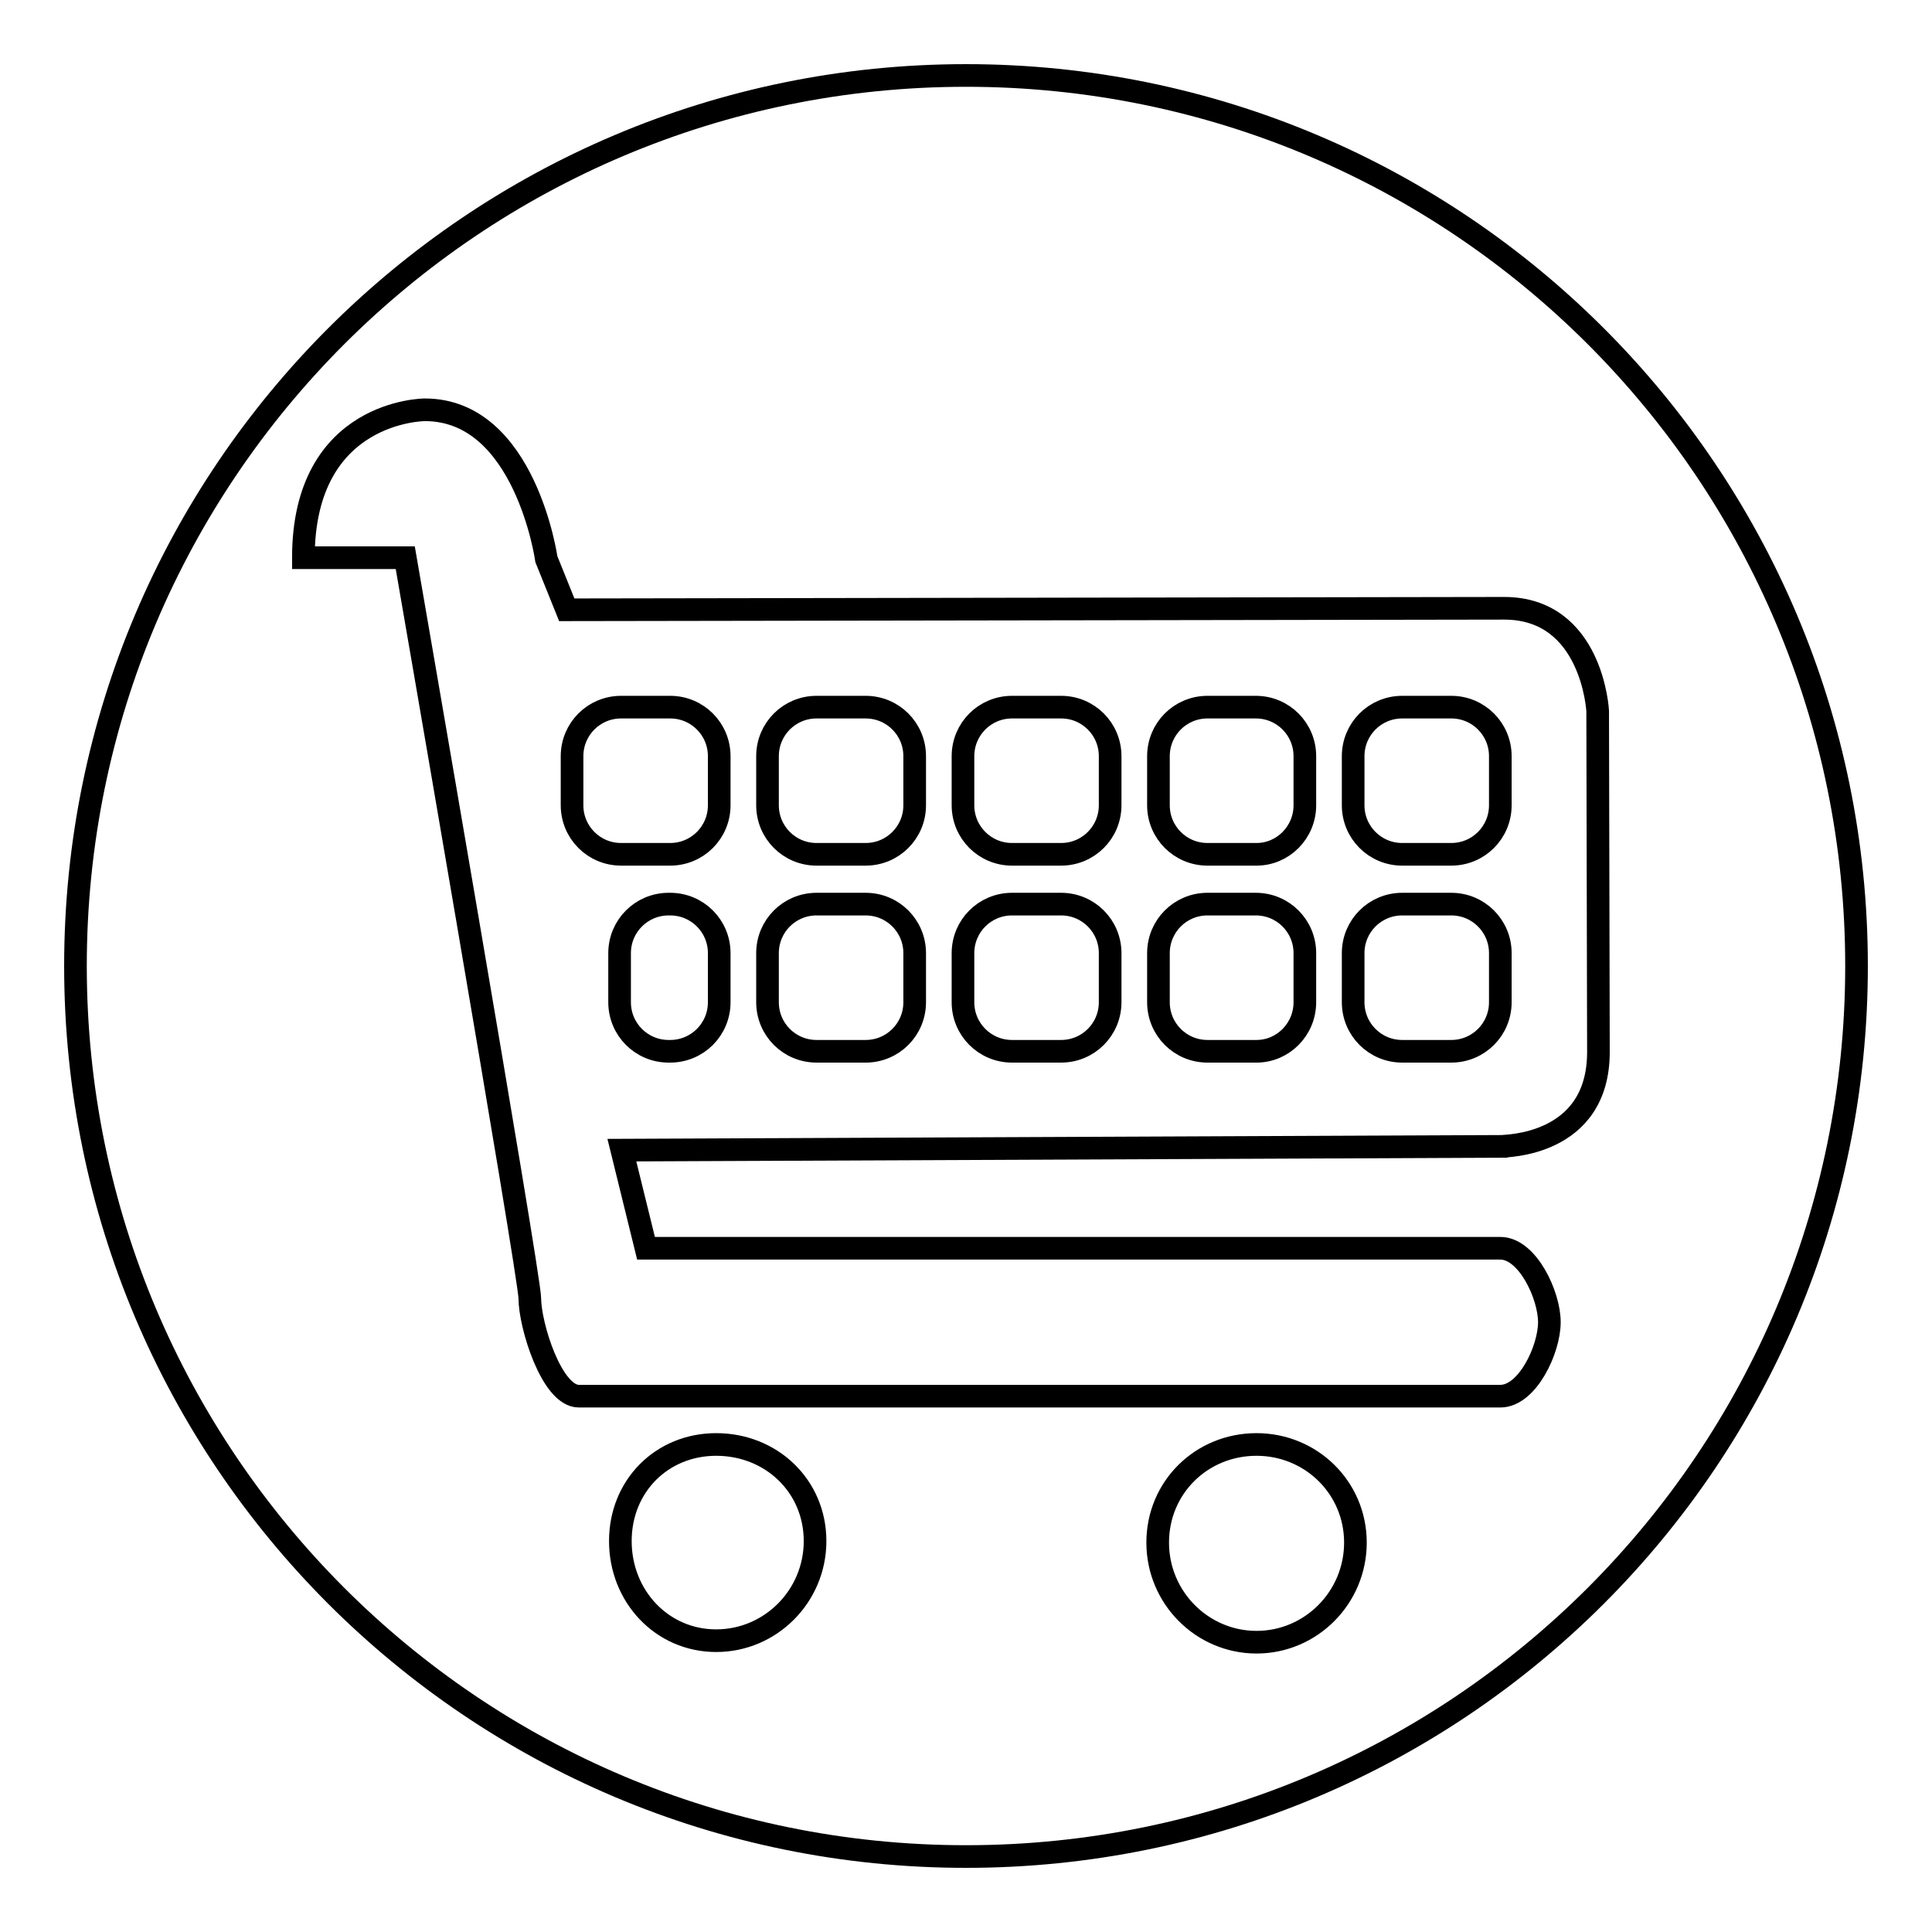<?xml version="1.0" encoding="utf-8"?>
<!-- Svg Vector Icons : http://www.onlinewebfonts.com/icon -->
<!DOCTYPE svg PUBLIC "-//W3C//DTD SVG 1.1//EN" "http://www.w3.org/Graphics/SVG/1.1/DTD/svg11.dtd">
<svg version="1.1" xmlns="http://www.w3.org/2000/svg" xmlns:xlink="http://www.w3.org/1999/xlink" x="0px" y="0px" viewBox="0 0 256 256" enable-background="new 0 0 256 256" xml:space="preserve">
<g><g><path stroke-width="3" fill-opacity="0" stroke="#000000"  d="M128,10c65.2,0,118,52.8,118,118c0,65.2-52.8,118-118,118c-65.2,0-118-52.8-118-118C10,62.8,62.8,10,128,10L128,10z M166.5,191.4c-7.3,0-13.1,5.7-13.1,13c0,7.3,5.9,13.2,13.1,13.2c7.2,0,13.1-5.9,13.1-13.2C179.6,197.1,173.7,191.4,166.5,191.4L166.5,191.4z M94.9,191.4c-7.2,0-12.7,5.5-12.7,12.8c0,7.3,5.5,13.2,12.7,13.2s13.1-5.9,13.1-13.2S102.2,191.4,94.9,191.4L94.9,191.4z M211.8,139.4l-0.1-45.2c0,0-0.7-13.6-12.4-13.6L75.1,80.8l-2.7-6.7c0,0-2.8-19.8-16.1-19.8c0,0-16.1,0-16.1,19.6l13.5,0c0,0,16.5,95.2,16.5,98.1c0,3.6,2.9,13,6.5,13h122.1c3.6,0,6.5-6.2,6.5-9.8c0-3.6-2.9-9.8-6.5-9.8H85.6l-3.2-13l116.7-0.5C199.2,151.8,211.8,152,211.8,139.4L211.8,139.4z M95.3,132.8v-6.5c0-3.6-2.9-6.5-6.5-6.5h-0.2c-3.6,0-6.5,2.9-6.5,6.5v6.5c0,3.6,2.9,6.5,6.5,6.5h0.2C92.4,139.3,95.3,136.4,95.3,132.8L95.3,132.8z M95.3,106.7v-6.5c0-3.6-2.9-6.5-6.5-6.5h-6.5c-3.6,0-6.5,2.9-6.5,6.5v6.5c0,3.6,2.9,6.5,6.5,6.5h6.5C92.4,113.2,95.3,110.3,95.3,106.7L95.3,106.7z M121.2,132.8v-6.5c0-3.6-2.9-6.5-6.5-6.5h-6.5c-3.6,0-6.5,2.9-6.5,6.5v6.5c0,3.6,2.9,6.5,6.5,6.5h6.5C118.3,139.3,121.2,136.4,121.2,132.8L121.2,132.8z M121.2,106.7v-6.5c0-3.6-2.9-6.5-6.5-6.5h-6.5c-3.6,0-6.5,2.9-6.5,6.5v6.5c0,3.6,2.9,6.5,6.5,6.5h6.5C118.3,113.2,121.2,110.3,121.2,106.7L121.2,106.7z M147.1,132.8v-6.5c0-3.6-2.9-6.5-6.5-6.5h-6.5c-3.6,0-6.5,2.9-6.5,6.5v6.5c0,3.6,2.9,6.5,6.5,6.5h6.5C144.2,139.3,147.1,136.4,147.1,132.8L147.1,132.8z M147.1,106.7v-6.5c0-3.6-2.9-6.5-6.5-6.5h-6.5c-3.6,0-6.5,2.9-6.5,6.5v6.5c0,3.6,2.9,6.5,6.5,6.5h6.5C144.2,113.2,147.1,110.3,147.1,106.7L147.1,106.7z M172.9,132.8v-6.5c0-3.6-2.9-6.5-6.5-6.5H160c-3.6,0-6.5,2.9-6.5,6.5v6.5c0,3.6,2.9,6.5,6.5,6.5h6.5C170,139.3,172.9,136.4,172.9,132.8L172.9,132.8z M172.9,106.7v-6.5c0-3.6-2.9-6.5-6.5-6.5H160c-3.6,0-6.5,2.9-6.5,6.5v6.5c0,3.6,2.9,6.5,6.5,6.5h6.5C170,113.2,172.9,110.3,172.9,106.7L172.9,106.7z M198.8,132.8v-6.5c0-3.6-2.9-6.5-6.5-6.5h-6.5c-3.6,0-6.5,2.9-6.5,6.5v6.5c0,3.6,2.9,6.5,6.5,6.5h6.5C195.9,139.3,198.8,136.4,198.8,132.8L198.8,132.8z M198.8,106.7v-6.5c0-3.6-2.9-6.5-6.5-6.5h-6.5c-3.6,0-6.5,2.9-6.5,6.5v6.5c0,3.6,2.9,6.5,6.5,6.5h6.5C195.9,113.2,198.8,110.3,198.8,106.7z"/></g></g>
</svg>